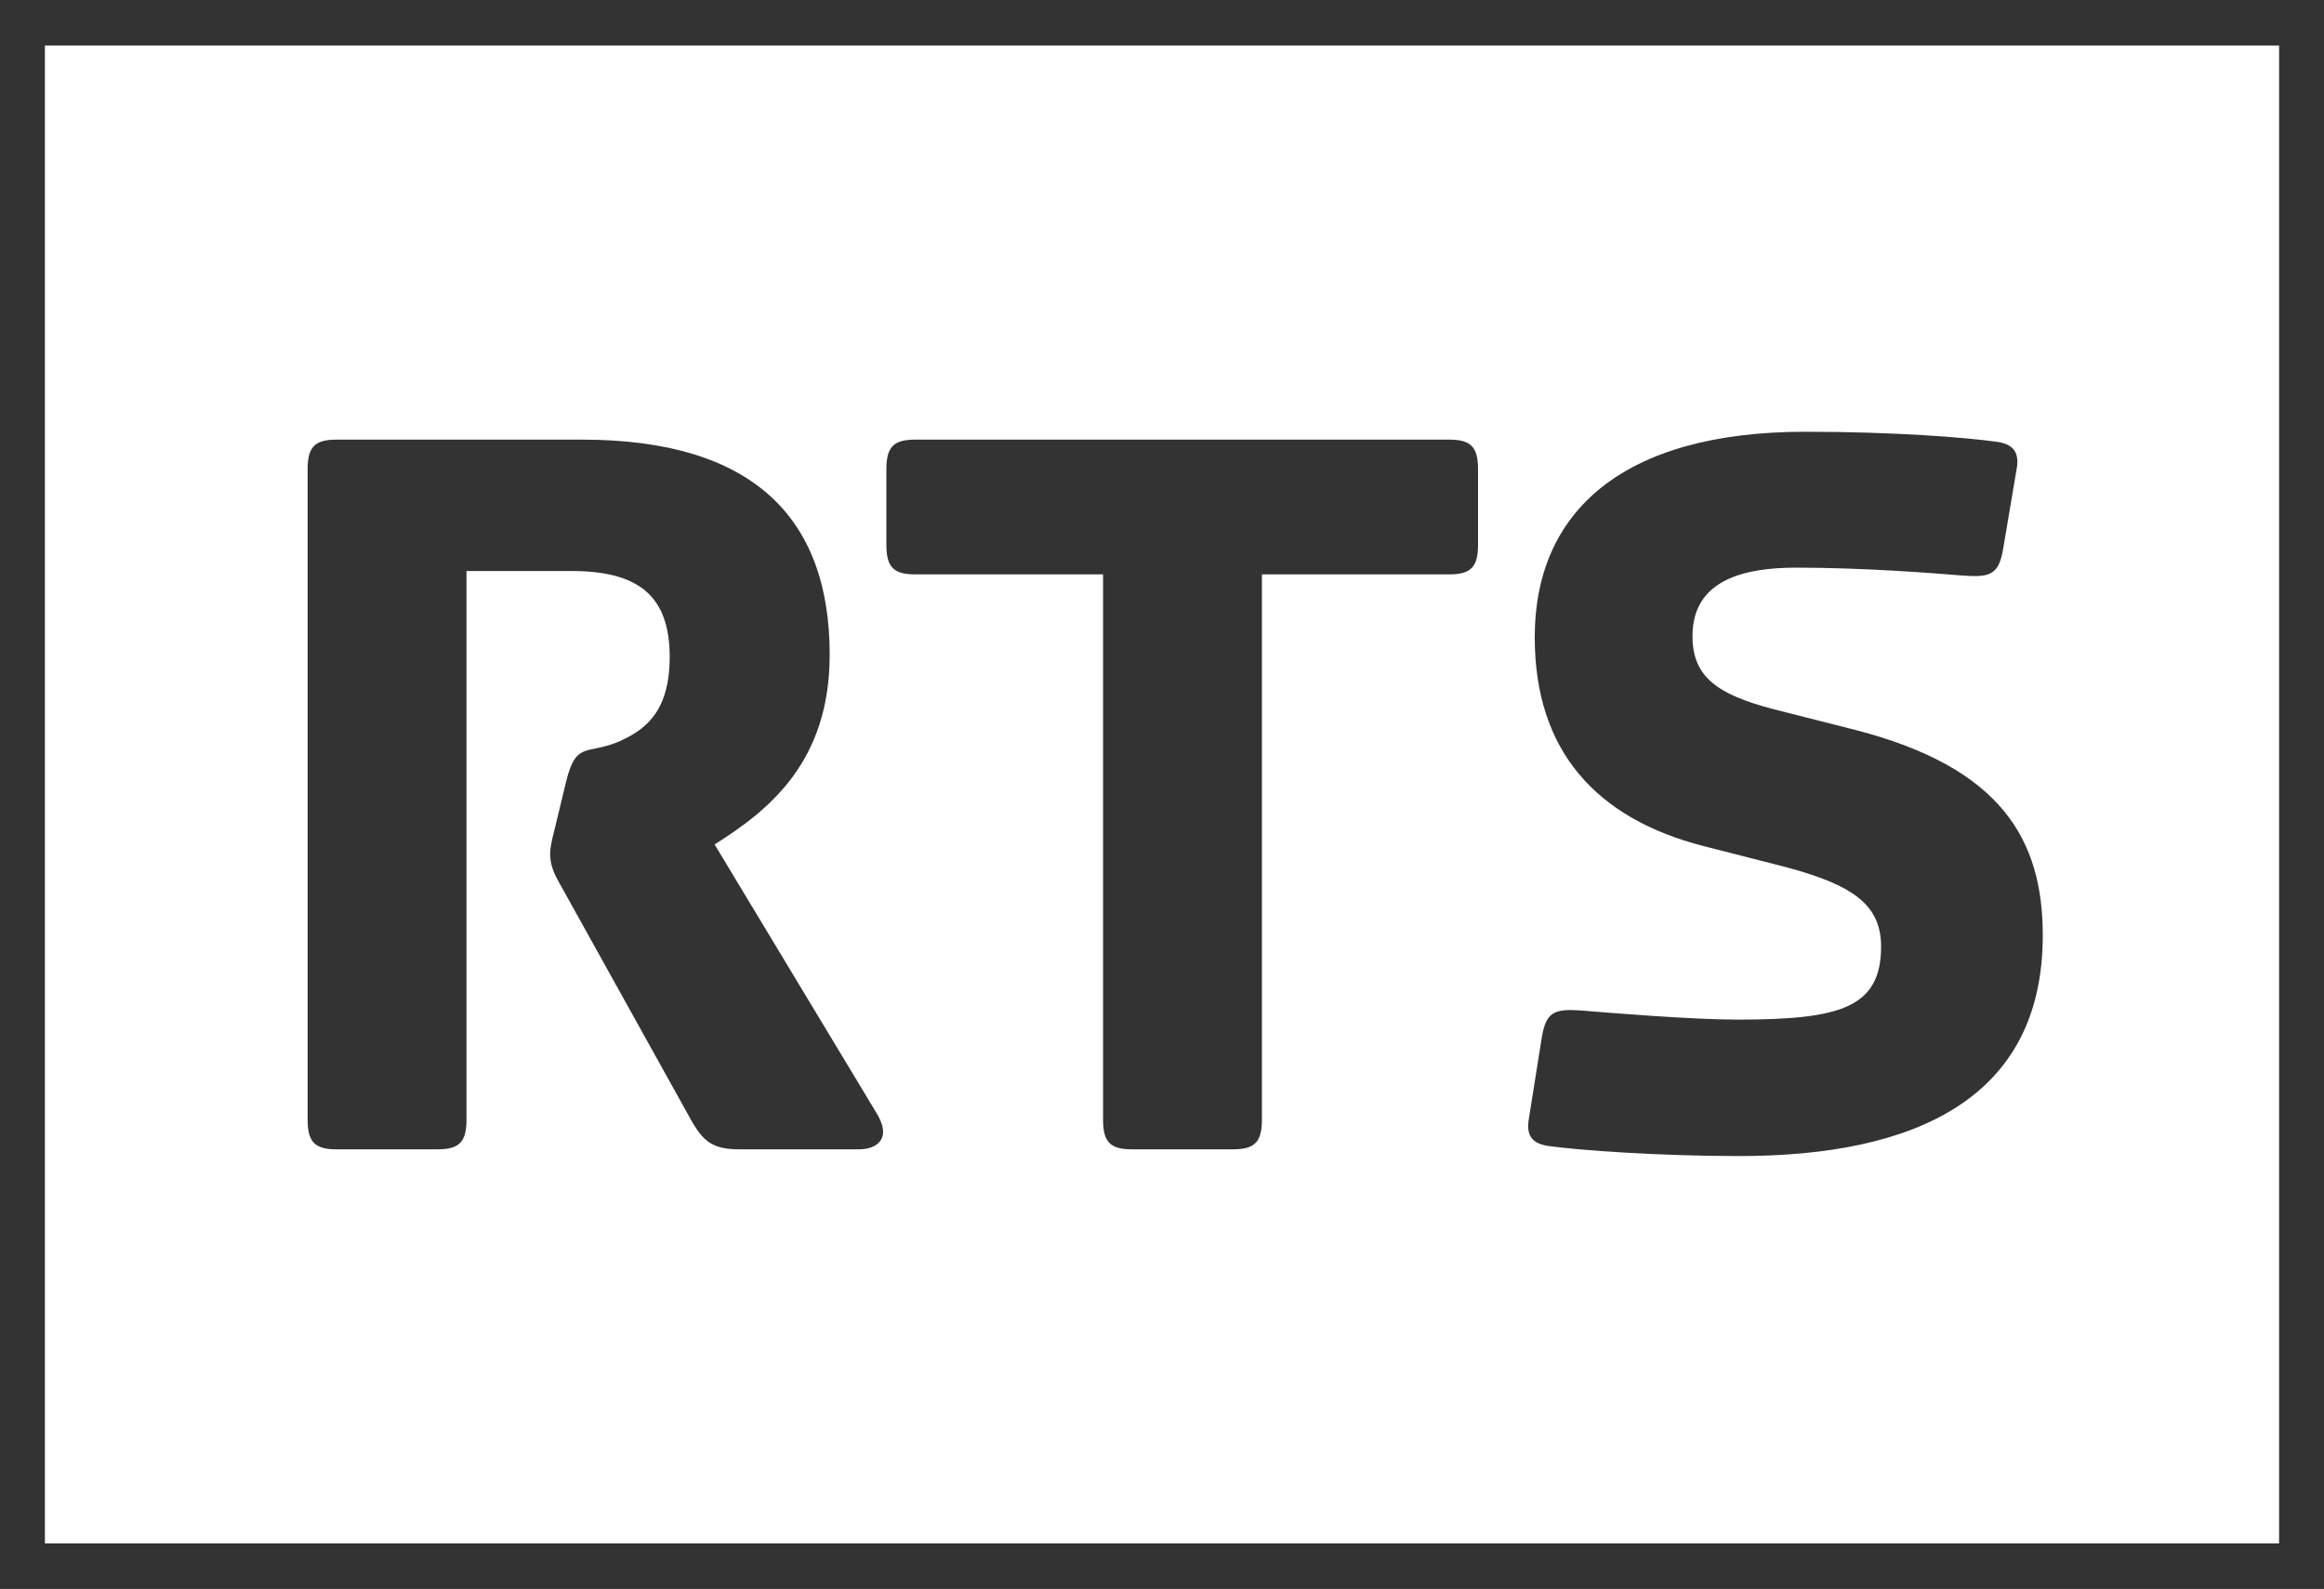 <?xml version="1.0" encoding="UTF-8"?>
<!-- Generator: Adobe Illustrator 28.3.0, SVG Export Plug-In . SVG Version: 6.00 Build 0)  -->
<svg xmlns:svg="http://www.w3.org/2000/svg" xmlns="http://www.w3.org/2000/svg" xmlns:xlink="http://www.w3.org/1999/xlink" version="1.1" id="svg6220" x="0px" y="0px" viewBox="0 0 414 283" style="enable-background:new 0 0 414 283;" xml:space="preserve">
<rect x="0" y="0" width="414" height="283" fill="#333333" stroke="none"/>
<style type="text/css">
	.st0{fill:#FFFFFF;}
</style>
<path class="st0" d="M8,8.1v266.8h398V8.1H8z M153.1,204.7h-21.4c-4.7,0-6.3-1.4-8.3-4.7L100,157.9c-1.4-2.4-2-3.9-2-5.9  c0-0.8,0.2-2,0.8-4.3l2-8.3c1.8-7.5,3.7-4.9,9.4-7.3c4.5-2,9.1-5.1,9.1-15.1c0-11-5.7-15.3-17.5-15.3H83.1v97.7  c0,3.9-1.2,5.3-5.1,5.3H59.9c-3.9,0-5.1-1.4-5.1-5.3V83.6c0-3.9,1.2-5.3,5.1-5.3h43.8c30.3,0,44.1,13.8,44.1,38.3  c0,19.1-10.8,27.7-20.5,33.8l28.7,47.6C159.2,203,155.9,204.7,153.1,204.7z M263.3,97c0,3.9-1.2,5.3-5.1,5.3h-33.4v97.1  c0,3.9-1.2,5.3-5.1,5.3h-18.1c-3.9,0-5.1-1.4-5.1-5.3v-97.1H163c-3.9,0-5.1-1.4-5.1-5.3V83.6c0-3.9,1.2-5.3,5.1-5.3h95.2  c3.9,0,5.1,1.4,5.1,5.3V97z M309.8,205.9c-14,0-28.3-1-34-1.8c-2.6-0.4-3.9-1.6-3.5-4.5l2.4-15.1c0.8-4.3,2.2-4.9,7.3-4.5  c4.9,0.4,19.3,1.6,27.5,1.6c18.1,0,25.6-2,25.6-13c0-7.5-5.1-11-17.1-14.2l-14.5-3.7c-19.1-4.9-30.1-16.9-30.1-37.2  c0-22.4,15.7-36.6,48.2-36.6c15.9,0,28.5,1,34.2,1.8c2.6,0.4,3.9,1.6,3.5,4.5L356.8,98c-0.8,4.3-2.2,4.9-7.3,4.5  c-4.9-0.4-17.3-1.4-29.5-1.4c-9,0-18.5,2-18.5,12.2c0,7.3,4.5,10.4,14.4,13l14.6,3.7c26,6.7,33.4,19.5,33.4,36.6  C363.9,195.7,341.1,205.9,309.8,205.9z"></path>
</svg>
